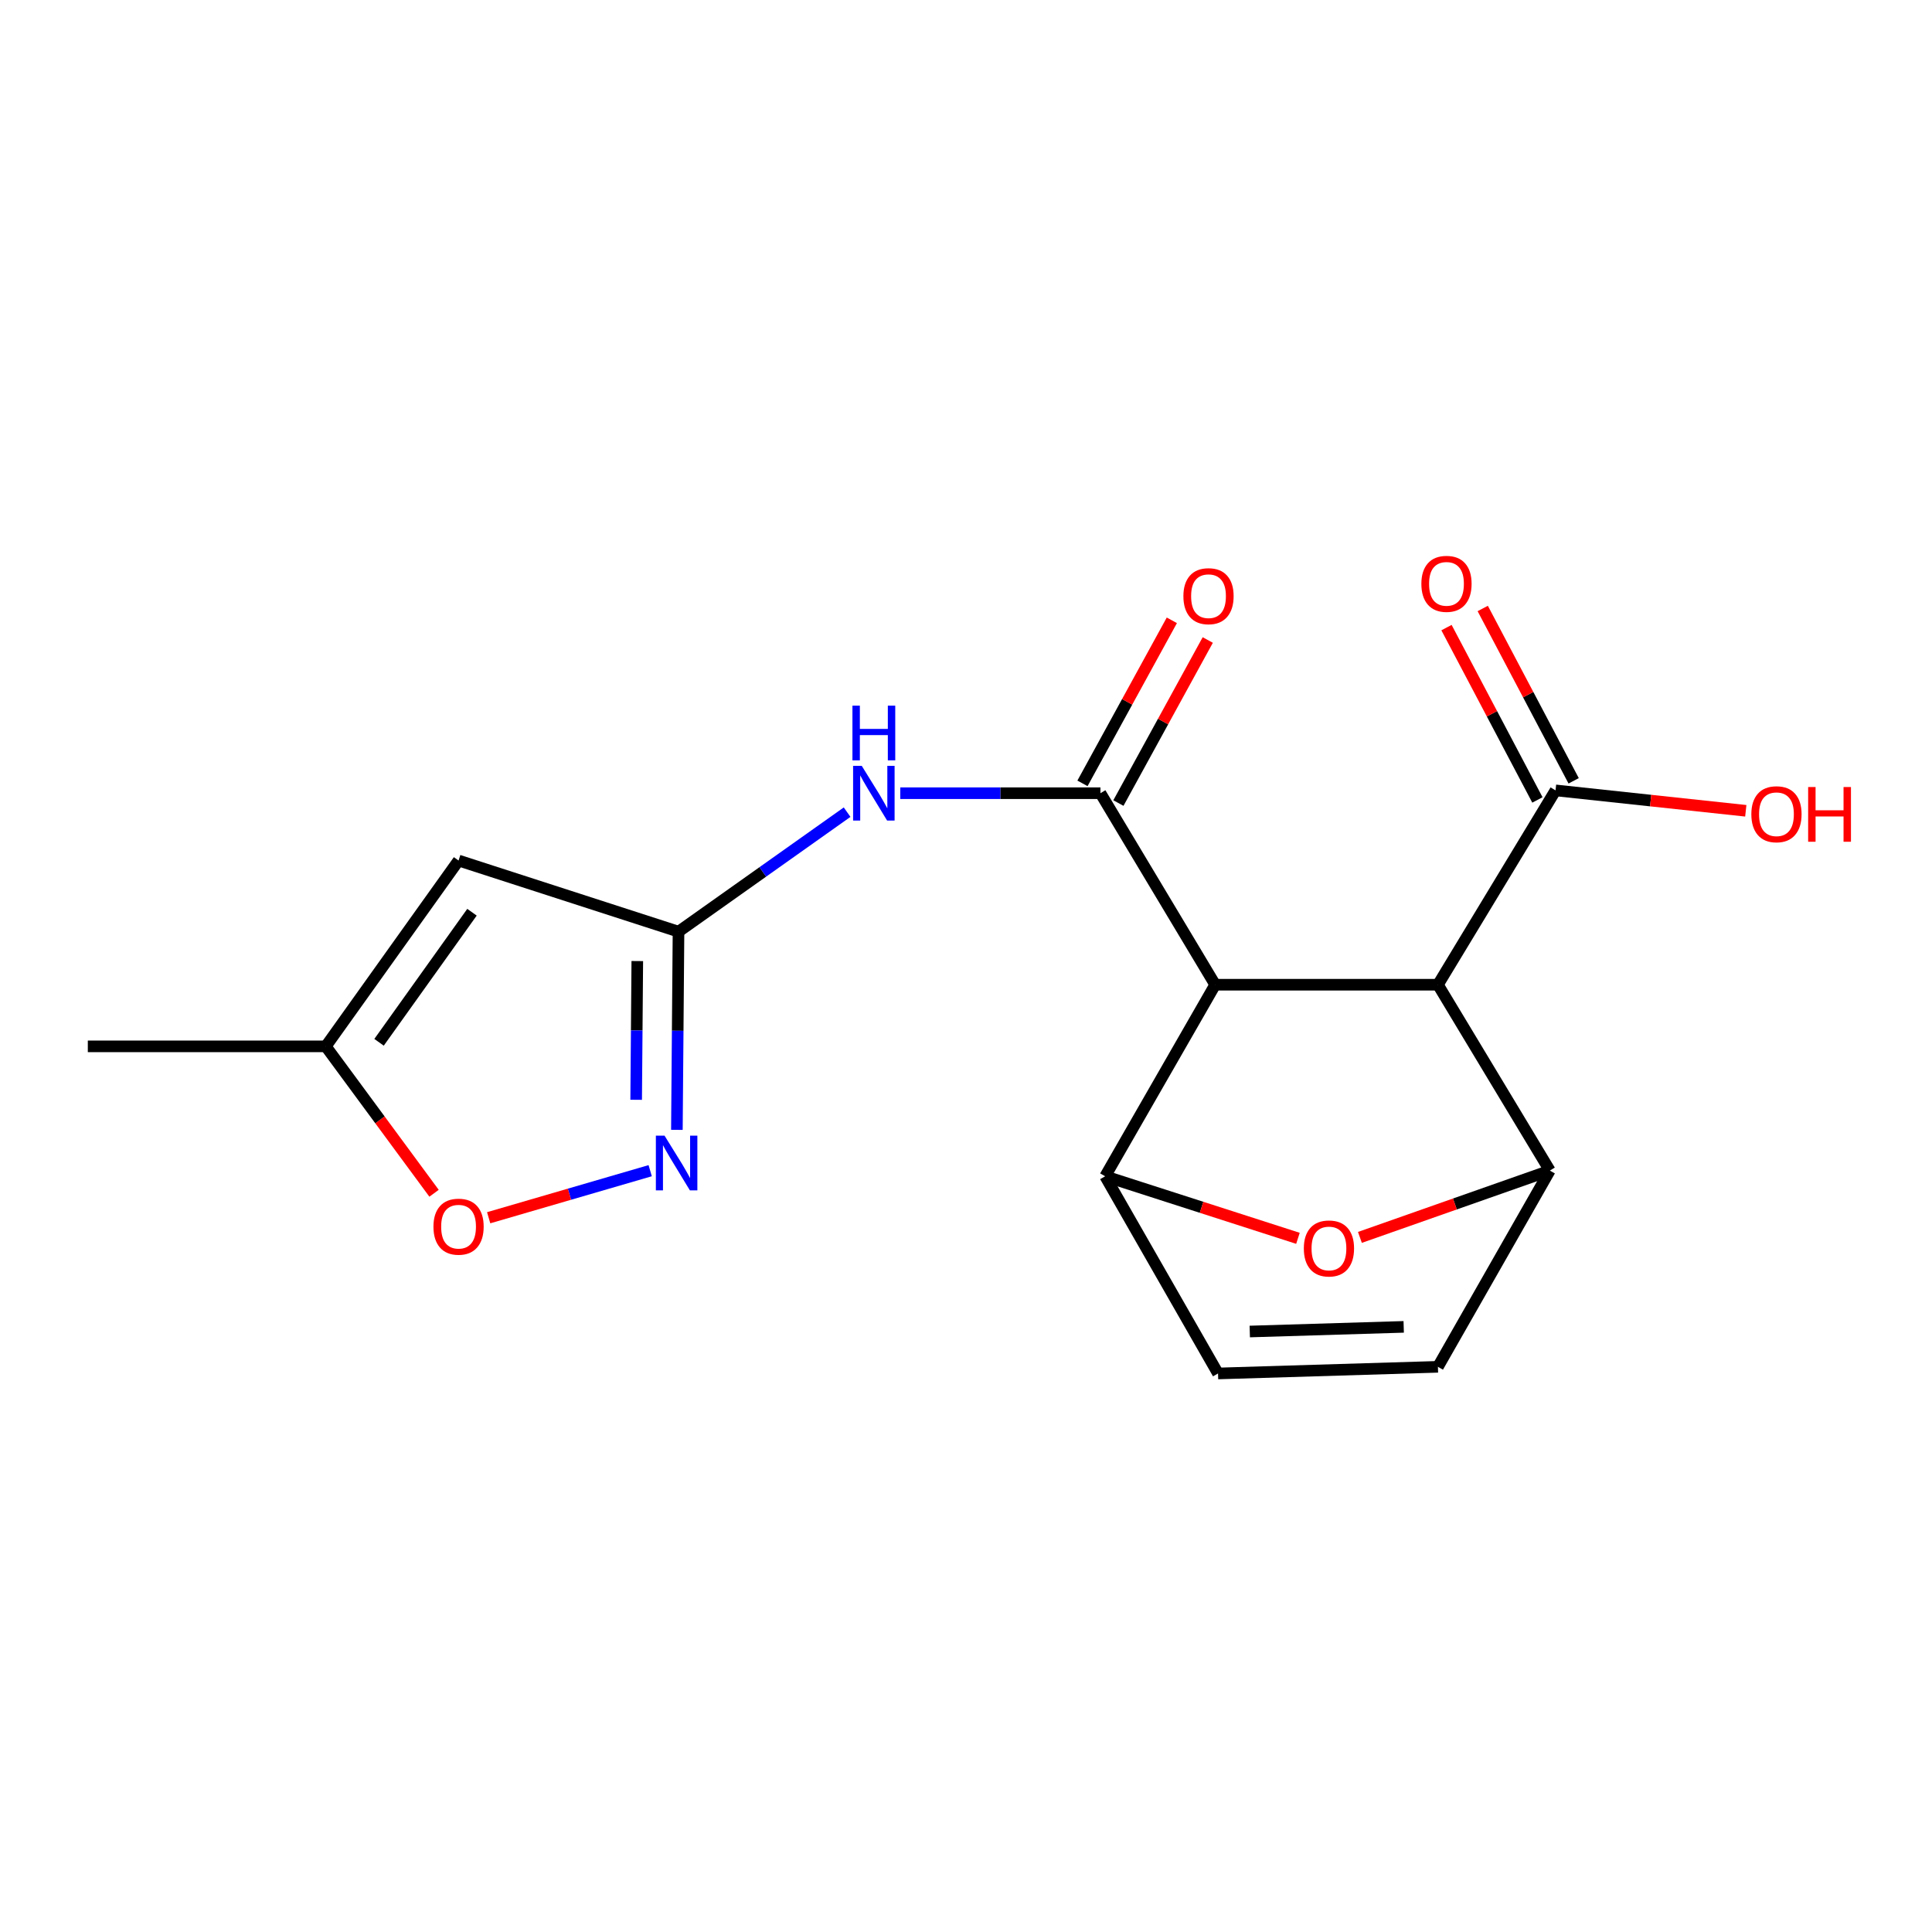 <?xml version='1.0' encoding='iso-8859-1'?>
<svg version='1.1' baseProfile='full'
              xmlns='http://www.w3.org/2000/svg'
                      xmlns:rdkit='http://www.rdkit.org/xml'
                      xmlns:xlink='http://www.w3.org/1999/xlink'
                  xml:space='preserve'
width='1000px' height='1000px' viewBox='0 0 1000 1000'>
<!-- END OF HEADER -->
<rect style='opacity:1.0;fill:#FFFFFF;stroke:none' width='1000' height='1000' x='0' y='0'> </rect>
<path class='bond-0' d='M 628.975,509.69 L 569.585,410.561' style='fill:none;fill-rule:evenodd;stroke:#000000;stroke-width:6px;stroke-linecap:butt;stroke-linejoin:miter;stroke-opacity:1' />
<path class='bond-1' d='M 628.975,509.69 L 744.268,509.69' style='fill:none;fill-rule:evenodd;stroke:#000000;stroke-width:6px;stroke-linecap:butt;stroke-linejoin:miter;stroke-opacity:1' />
<path class='bond-2' d='M 628.975,509.69 L 572.036,608.842' style='fill:none;fill-rule:evenodd;stroke:#000000;stroke-width:6px;stroke-linecap:butt;stroke-linejoin:miter;stroke-opacity:1' />
<path class='bond-6' d='M 569.585,410.561 L 517.779,410.561' style='fill:none;fill-rule:evenodd;stroke:#000000;stroke-width:6px;stroke-linecap:butt;stroke-linejoin:miter;stroke-opacity:1' />
<path class='bond-6' d='M 517.779,410.561 L 465.974,410.561' style='fill:none;fill-rule:evenodd;stroke:#0000FF;stroke-width:6px;stroke-linecap:butt;stroke-linejoin:miter;stroke-opacity:1' />
<path class='bond-14' d='M 578.884,415.657 L 602.01,373.461' style='fill:none;fill-rule:evenodd;stroke:#000000;stroke-width:6px;stroke-linecap:butt;stroke-linejoin:miter;stroke-opacity:1' />
<path class='bond-14' d='M 602.01,373.461 L 625.137,331.265' style='fill:none;fill-rule:evenodd;stroke:#FF0000;stroke-width:6px;stroke-linecap:butt;stroke-linejoin:miter;stroke-opacity:1' />
<path class='bond-14' d='M 560.287,405.465 L 583.414,363.269' style='fill:none;fill-rule:evenodd;stroke:#000000;stroke-width:6px;stroke-linecap:butt;stroke-linejoin:miter;stroke-opacity:1' />
<path class='bond-14' d='M 583.414,363.269 L 606.541,321.072' style='fill:none;fill-rule:evenodd;stroke:#FF0000;stroke-width:6px;stroke-linecap:butt;stroke-linejoin:miter;stroke-opacity:1' />
<path class='bond-3' d='M 744.268,509.69 L 802.197,605.885' style='fill:none;fill-rule:evenodd;stroke:#000000;stroke-width:6px;stroke-linecap:butt;stroke-linejoin:miter;stroke-opacity:1' />
<path class='bond-9' d='M 744.268,509.69 L 805.143,409.1' style='fill:none;fill-rule:evenodd;stroke:#000000;stroke-width:6px;stroke-linecap:butt;stroke-linejoin:miter;stroke-opacity:1' />
<path class='bond-4' d='M 572.036,608.842 L 621.926,624.899' style='fill:none;fill-rule:evenodd;stroke:#000000;stroke-width:6px;stroke-linecap:butt;stroke-linejoin:miter;stroke-opacity:1' />
<path class='bond-4' d='M 621.926,624.899 L 671.817,640.955' style='fill:none;fill-rule:evenodd;stroke:#FF0000;stroke-width:6px;stroke-linecap:butt;stroke-linejoin:miter;stroke-opacity:1' />
<path class='bond-10' d='M 572.036,608.842 L 630.448,710.904' style='fill:none;fill-rule:evenodd;stroke:#000000;stroke-width:6px;stroke-linecap:butt;stroke-linejoin:miter;stroke-opacity:1' />
<path class='bond-18' d='M 802.197,605.885 L 753.043,623.181' style='fill:none;fill-rule:evenodd;stroke:#000000;stroke-width:6px;stroke-linecap:butt;stroke-linejoin:miter;stroke-opacity:1' />
<path class='bond-18' d='M 753.043,623.181 L 703.889,640.478' style='fill:none;fill-rule:evenodd;stroke:#FF0000;stroke-width:6px;stroke-linecap:butt;stroke-linejoin:miter;stroke-opacity:1' />
<path class='bond-19' d='M 802.197,605.885 L 744.268,707.464' style='fill:none;fill-rule:evenodd;stroke:#000000;stroke-width:6px;stroke-linecap:butt;stroke-linejoin:miter;stroke-opacity:1' />
<path class='bond-5' d='M 351.194,482.227 L 394.828,451.298' style='fill:none;fill-rule:evenodd;stroke:#000000;stroke-width:6px;stroke-linecap:butt;stroke-linejoin:miter;stroke-opacity:1' />
<path class='bond-5' d='M 394.828,451.298 L 438.463,420.37' style='fill:none;fill-rule:evenodd;stroke:#0000FF;stroke-width:6px;stroke-linecap:butt;stroke-linejoin:miter;stroke-opacity:1' />
<path class='bond-7' d='M 351.194,482.227 L 350.775,533.518' style='fill:none;fill-rule:evenodd;stroke:#000000;stroke-width:6px;stroke-linecap:butt;stroke-linejoin:miter;stroke-opacity:1' />
<path class='bond-7' d='M 350.775,533.518 L 350.356,584.808' style='fill:none;fill-rule:evenodd;stroke:#0000FF;stroke-width:6px;stroke-linecap:butt;stroke-linejoin:miter;stroke-opacity:1' />
<path class='bond-7' d='M 329.862,497.441 L 329.569,533.345' style='fill:none;fill-rule:evenodd;stroke:#000000;stroke-width:6px;stroke-linecap:butt;stroke-linejoin:miter;stroke-opacity:1' />
<path class='bond-7' d='M 329.569,533.345 L 329.276,569.248' style='fill:none;fill-rule:evenodd;stroke:#0000FF;stroke-width:6px;stroke-linecap:butt;stroke-linejoin:miter;stroke-opacity:1' />
<path class='bond-8' d='M 351.194,482.227 L 237.35,445.41' style='fill:none;fill-rule:evenodd;stroke:#000000;stroke-width:6px;stroke-linecap:butt;stroke-linejoin:miter;stroke-opacity:1' />
<path class='bond-12' d='M 336.537,605.947 L 294.735,618.125' style='fill:none;fill-rule:evenodd;stroke:#0000FF;stroke-width:6px;stroke-linecap:butt;stroke-linejoin:miter;stroke-opacity:1' />
<path class='bond-12' d='M 294.735,618.125 L 252.933,630.304' style='fill:none;fill-rule:evenodd;stroke:#FF0000;stroke-width:6px;stroke-linecap:butt;stroke-linejoin:miter;stroke-opacity:1' />
<path class='bond-13' d='M 237.35,445.41 L 168.629,541.594' style='fill:none;fill-rule:evenodd;stroke:#000000;stroke-width:6px;stroke-linecap:butt;stroke-linejoin:miter;stroke-opacity:1' />
<path class='bond-13' d='M 244.297,472.166 L 196.192,539.494' style='fill:none;fill-rule:evenodd;stroke:#000000;stroke-width:6px;stroke-linecap:butt;stroke-linejoin:miter;stroke-opacity:1' />
<path class='bond-15' d='M 814.521,404.152 L 790.99,359.551' style='fill:none;fill-rule:evenodd;stroke:#000000;stroke-width:6px;stroke-linecap:butt;stroke-linejoin:miter;stroke-opacity:1' />
<path class='bond-15' d='M 790.99,359.551 L 767.459,314.95' style='fill:none;fill-rule:evenodd;stroke:#FF0000;stroke-width:6px;stroke-linecap:butt;stroke-linejoin:miter;stroke-opacity:1' />
<path class='bond-15' d='M 795.764,414.048 L 772.233,369.446' style='fill:none;fill-rule:evenodd;stroke:#000000;stroke-width:6px;stroke-linecap:butt;stroke-linejoin:miter;stroke-opacity:1' />
<path class='bond-15' d='M 772.233,369.446 L 748.702,324.845' style='fill:none;fill-rule:evenodd;stroke:#FF0000;stroke-width:6px;stroke-linecap:butt;stroke-linejoin:miter;stroke-opacity:1' />
<path class='bond-16' d='M 805.143,409.1 L 854.38,414.381' style='fill:none;fill-rule:evenodd;stroke:#000000;stroke-width:6px;stroke-linecap:butt;stroke-linejoin:miter;stroke-opacity:1' />
<path class='bond-16' d='M 854.38,414.381 L 903.618,419.662' style='fill:none;fill-rule:evenodd;stroke:#FF0000;stroke-width:6px;stroke-linecap:butt;stroke-linejoin:miter;stroke-opacity:1' />
<path class='bond-11' d='M 630.448,710.904 L 744.268,707.464' style='fill:none;fill-rule:evenodd;stroke:#000000;stroke-width:6px;stroke-linecap:butt;stroke-linejoin:miter;stroke-opacity:1' />
<path class='bond-11' d='M 646.88,689.191 L 726.554,686.783' style='fill:none;fill-rule:evenodd;stroke:#000000;stroke-width:6px;stroke-linecap:butt;stroke-linejoin:miter;stroke-opacity:1' />
<path class='bond-20' d='M 224.663,617.628 L 196.646,579.611' style='fill:none;fill-rule:evenodd;stroke:#FF0000;stroke-width:6px;stroke-linecap:butt;stroke-linejoin:miter;stroke-opacity:1' />
<path class='bond-20' d='M 196.646,579.611 L 168.629,541.594' style='fill:none;fill-rule:evenodd;stroke:#000000;stroke-width:6px;stroke-linecap:butt;stroke-linejoin:miter;stroke-opacity:1' />
<path class='bond-17' d='M 168.629,541.594 L 45.455,541.594' style='fill:none;fill-rule:evenodd;stroke:#000000;stroke-width:6px;stroke-linecap:butt;stroke-linejoin:miter;stroke-opacity:1' />
<path  class='atom-5' d='M 674.859 646.198
Q 674.859 639.398, 678.219 635.598
Q 681.579 631.798, 687.859 631.798
Q 694.139 631.798, 697.499 635.598
Q 700.859 639.398, 700.859 646.198
Q 700.859 653.078, 697.459 656.998
Q 694.059 660.878, 687.859 660.878
Q 681.619 660.878, 678.219 656.998
Q 674.859 653.118, 674.859 646.198
M 687.859 657.678
Q 692.179 657.678, 694.499 654.798
Q 696.859 651.878, 696.859 646.198
Q 696.859 640.638, 694.499 637.838
Q 692.179 634.998, 687.859 634.998
Q 683.539 634.998, 681.179 637.798
Q 678.859 640.598, 678.859 646.198
Q 678.859 651.918, 681.179 654.798
Q 683.539 657.678, 687.859 657.678
' fill='#FF0000'/>
<path  class='atom-7' d='M 446.042 396.401
L 455.322 411.401
Q 456.242 412.881, 457.722 415.561
Q 459.202 418.241, 459.282 418.401
L 459.282 396.401
L 463.042 396.401
L 463.042 424.721
L 459.162 424.721
L 449.202 408.321
Q 448.042 406.401, 446.802 404.201
Q 445.602 402.001, 445.242 401.321
L 445.242 424.721
L 441.562 424.721
L 441.562 396.401
L 446.042 396.401
' fill='#0000FF'/>
<path  class='atom-7' d='M 441.222 365.249
L 445.062 365.249
L 445.062 377.289
L 459.542 377.289
L 459.542 365.249
L 463.382 365.249
L 463.382 393.569
L 459.542 393.569
L 459.542 380.489
L 445.062 380.489
L 445.062 393.569
L 441.222 393.569
L 441.222 365.249
' fill='#0000FF'/>
<path  class='atom-8' d='M 343.956 587.802
L 353.236 602.802
Q 354.156 604.282, 355.636 606.962
Q 357.116 609.642, 357.196 609.802
L 357.196 587.802
L 360.956 587.802
L 360.956 616.122
L 357.076 616.122
L 347.116 599.722
Q 345.956 597.802, 344.716 595.602
Q 343.516 593.402, 343.156 592.722
L 343.156 616.122
L 339.476 616.122
L 339.476 587.802
L 343.956 587.802
' fill='#0000FF'/>
<path  class='atom-13' d='M 224.35 634.923
Q 224.35 628.123, 227.71 624.323
Q 231.07 620.523, 237.35 620.523
Q 243.63 620.523, 246.99 624.323
Q 250.35 628.123, 250.35 634.923
Q 250.35 641.803, 246.95 645.723
Q 243.55 649.603, 237.35 649.603
Q 231.11 649.603, 227.71 645.723
Q 224.35 641.843, 224.35 634.923
M 237.35 646.403
Q 241.67 646.403, 243.99 643.523
Q 246.35 640.603, 246.35 634.923
Q 246.35 629.363, 243.99 626.563
Q 241.67 623.723, 237.35 623.723
Q 233.03 623.723, 230.67 626.523
Q 228.35 629.323, 228.35 634.923
Q 228.35 640.643, 230.67 643.523
Q 233.03 646.403, 237.35 646.403
' fill='#FF0000'/>
<path  class='atom-15' d='M 612.523 308.579
Q 612.523 301.779, 615.883 297.979
Q 619.243 294.179, 625.523 294.179
Q 631.803 294.179, 635.163 297.979
Q 638.523 301.779, 638.523 308.579
Q 638.523 315.459, 635.123 319.379
Q 631.723 323.259, 625.523 323.259
Q 619.283 323.259, 615.883 319.379
Q 612.523 315.499, 612.523 308.579
M 625.523 320.059
Q 629.843 320.059, 632.163 317.179
Q 634.523 314.259, 634.523 308.579
Q 634.523 303.019, 632.163 300.219
Q 629.843 297.379, 625.523 297.379
Q 621.203 297.379, 618.843 300.179
Q 616.523 302.979, 616.523 308.579
Q 616.523 314.299, 618.843 317.179
Q 621.203 320.059, 625.523 320.059
' fill='#FF0000'/>
<path  class='atom-16' d='M 735.698 302.193
Q 735.698 295.393, 739.058 291.593
Q 742.418 287.793, 748.698 287.793
Q 754.978 287.793, 758.338 291.593
Q 761.698 295.393, 761.698 302.193
Q 761.698 309.073, 758.298 312.993
Q 754.898 316.873, 748.698 316.873
Q 742.458 316.873, 739.058 312.993
Q 735.698 309.113, 735.698 302.193
M 748.698 313.673
Q 753.018 313.673, 755.338 310.793
Q 757.698 307.873, 757.698 302.193
Q 757.698 296.633, 755.338 293.833
Q 753.018 290.993, 748.698 290.993
Q 744.378 290.993, 742.018 293.793
Q 739.698 296.593, 739.698 302.193
Q 739.698 307.913, 742.018 310.793
Q 744.378 313.673, 748.698 313.673
' fill='#FF0000'/>
<path  class='atom-17' d='M 906.493 421.445
Q 906.493 414.645, 909.853 410.845
Q 913.213 407.045, 919.493 407.045
Q 925.773 407.045, 929.133 410.845
Q 932.493 414.645, 932.493 421.445
Q 932.493 428.325, 929.093 432.245
Q 925.693 436.125, 919.493 436.125
Q 913.253 436.125, 909.853 432.245
Q 906.493 428.365, 906.493 421.445
M 919.493 432.925
Q 923.813 432.925, 926.133 430.045
Q 928.493 427.125, 928.493 421.445
Q 928.493 415.885, 926.133 413.085
Q 923.813 410.245, 919.493 410.245
Q 915.173 410.245, 912.813 413.045
Q 910.493 415.845, 910.493 421.445
Q 910.493 427.165, 912.813 430.045
Q 915.173 432.925, 919.493 432.925
' fill='#FF0000'/>
<path  class='atom-17' d='M 935.893 407.365
L 939.733 407.365
L 939.733 419.405
L 954.213 419.405
L 954.213 407.365
L 958.053 407.365
L 958.053 435.685
L 954.213 435.685
L 954.213 422.605
L 939.733 422.605
L 939.733 435.685
L 935.893 435.685
L 935.893 407.365
' fill='#FF0000'/>
</svg>
